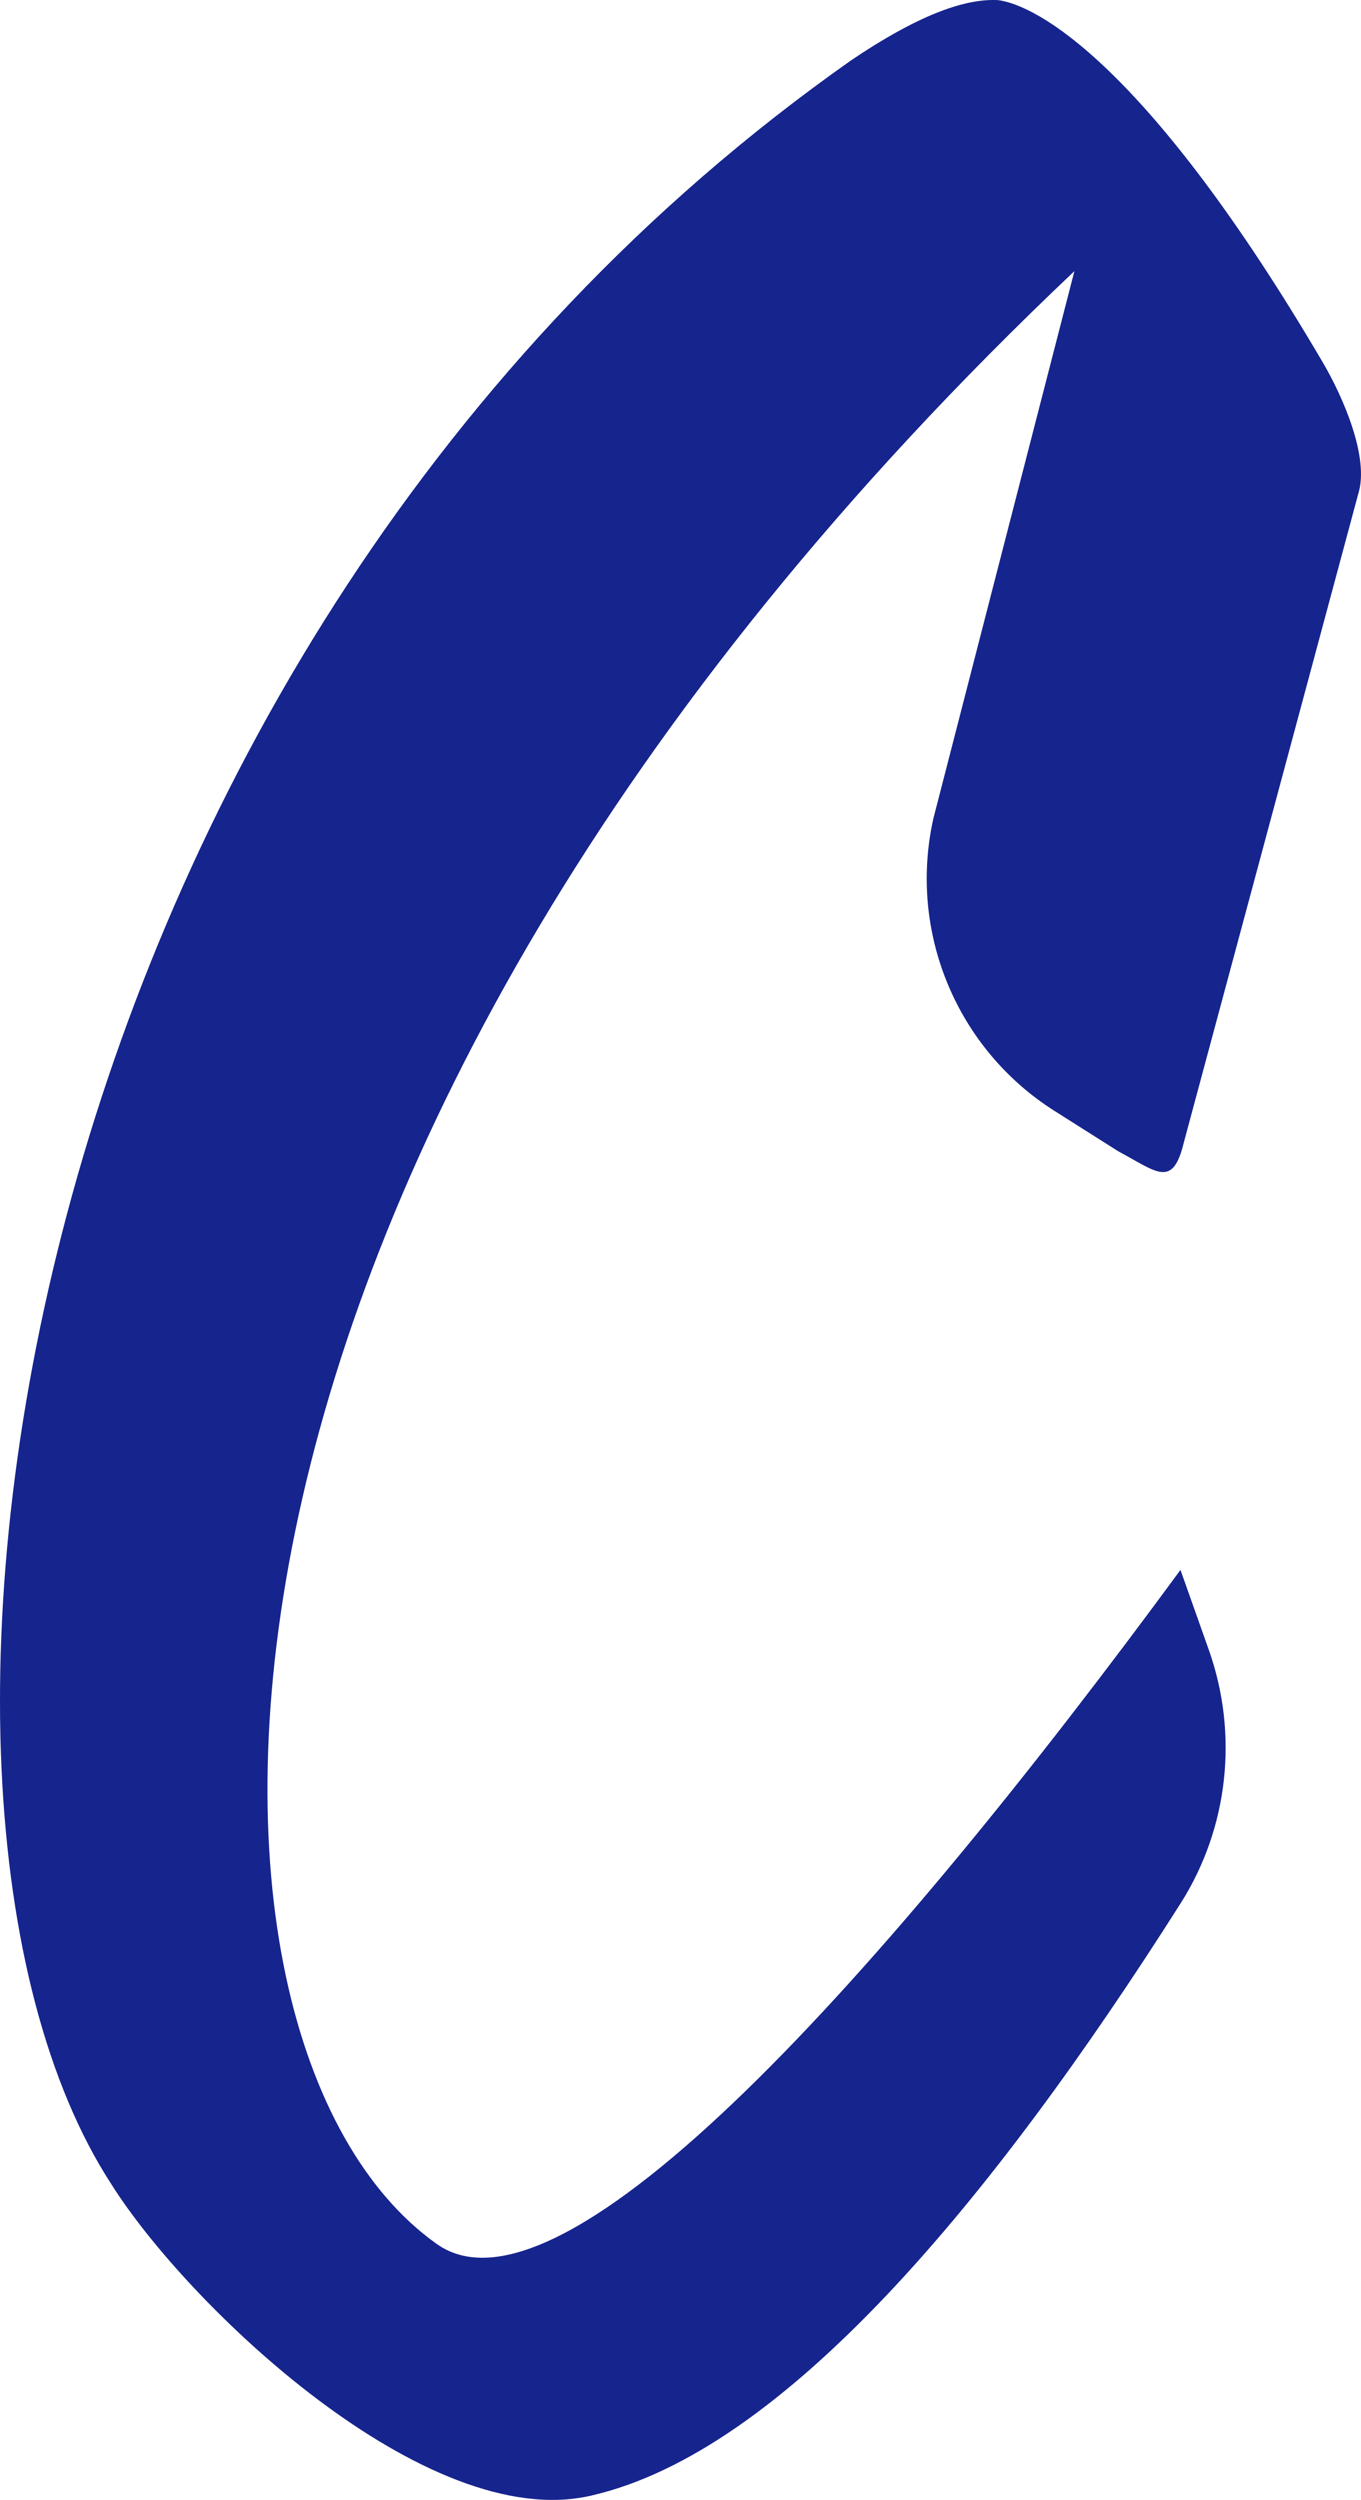 <svg xmlns="http://www.w3.org/2000/svg" preserveAspectRatio="xMidYMid meet" data-bbox="19.467 17.374 161.464 296.568" viewBox="19.467 17.374 161.464 296.568" data-type="color" role="presentation" aria-hidden="true" aria-label=""><defs><style>#comp-lyysc7ix svg [data-color="1"] {fill: #2318F6;}</style></defs><g><path d="M159.51 203.62c-34.72 47.29-73.31 90.8-88.31 79.9C37.97 259.8 35.7 154.8 146.93 49.54l-16.73 64.93c-3.01 13.44 2.74 27.33 14.38 34.7l7.55 4.78c4.59 2.46 6.47 4.45 7.79-1.07l20.7-76.97c1.32-4.28-1.84-11.51-4.26-15.61-20.7-35.24-33.87-42.3-38.46-42.91-4.14-.23-9.82 1.98-17.43 7.12C21.45 94.16 2.29 229.68 32.67 276.48c9.04 14.36 37.42 41.56 56.97 36.94 22.7-5.21 47.33-34.7 69.89-70.25 5.69-8.97 6.89-20.08 3.34-30.09l-3.35-9.45Z" fill="#16248e" data-color="1"></path></g></svg>